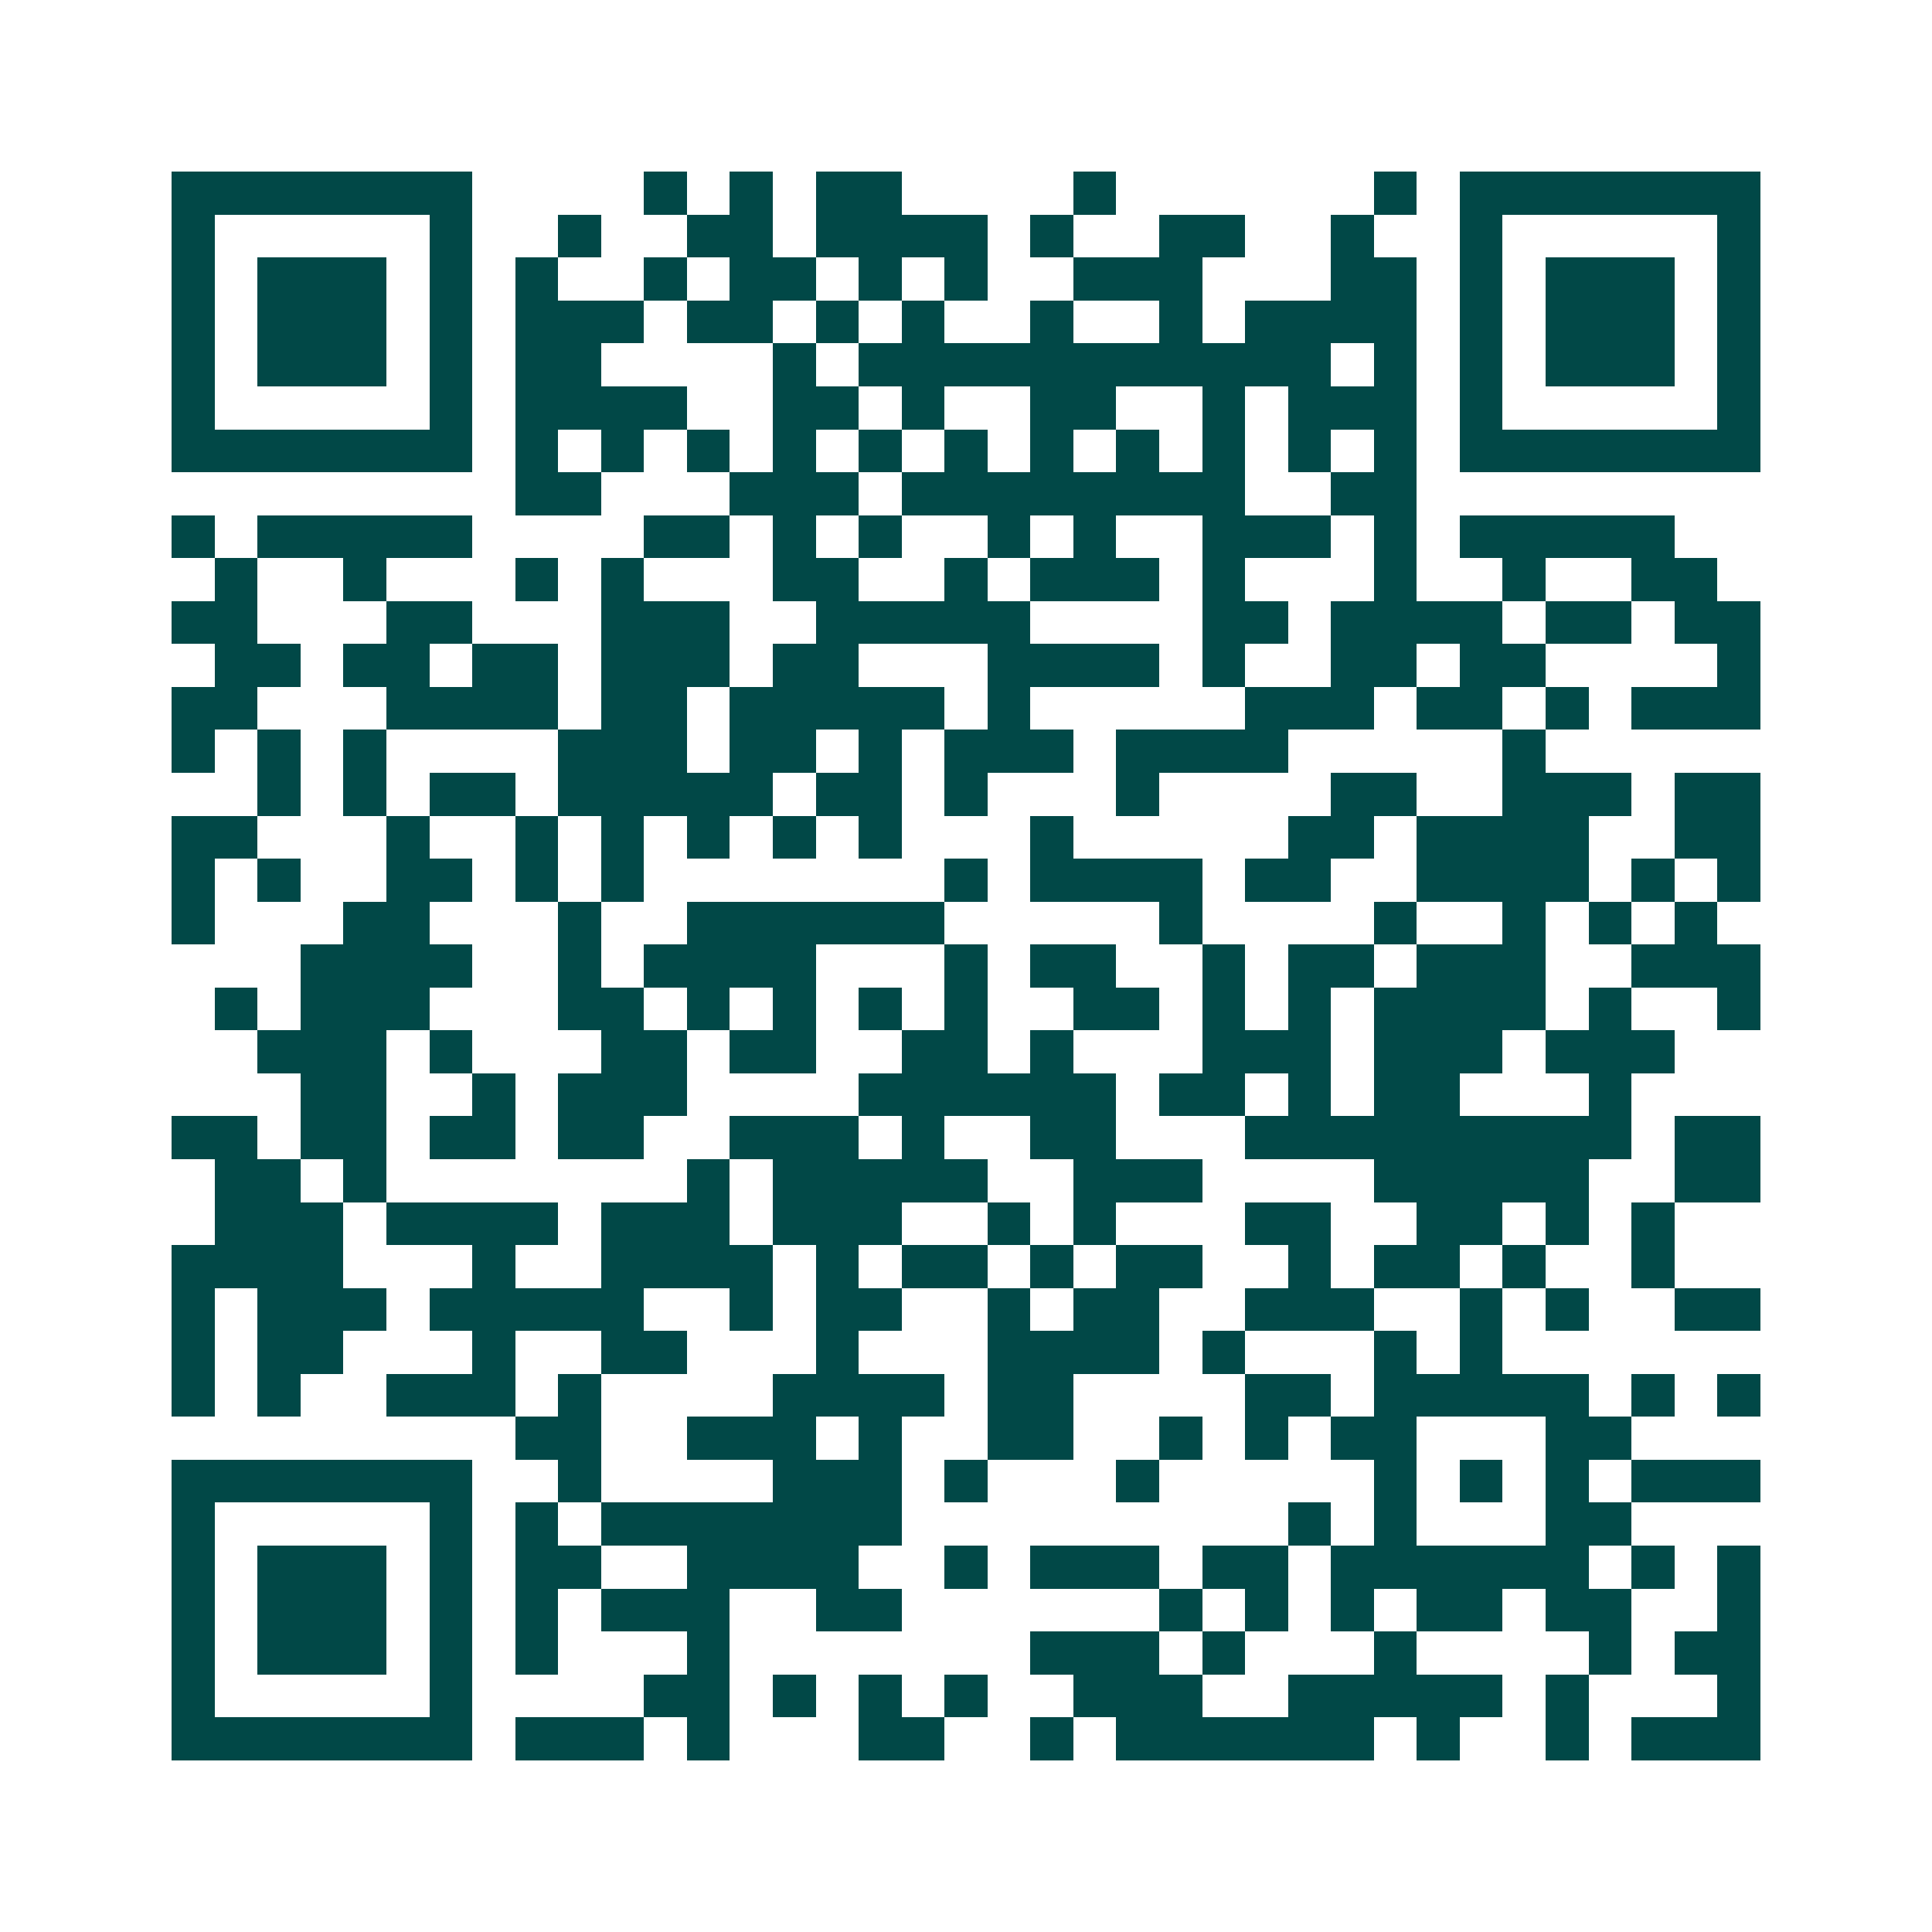 <svg xmlns="http://www.w3.org/2000/svg" width="200" height="200" viewBox="0 0 45 45" shape-rendering="crispEdges"><path fill="#ffffff" d="M0 0h45v45H0z"/><path stroke="#014847" d="M4 4.5h7m4 0h1m1 0h1m1 0h2m4 0h1m6 0h1m1 0h7M4 5.5h1m5 0h1m2 0h1m2 0h2m1 0h4m1 0h1m2 0h2m2 0h1m2 0h1m5 0h1M4 6.5h1m1 0h3m1 0h1m1 0h1m2 0h1m1 0h2m1 0h1m1 0h1m2 0h3m3 0h2m1 0h1m1 0h3m1 0h1M4 7.5h1m1 0h3m1 0h1m1 0h3m1 0h2m1 0h1m1 0h1m2 0h1m2 0h1m1 0h4m1 0h1m1 0h3m1 0h1M4 8.5h1m1 0h3m1 0h1m1 0h2m4 0h1m1 0h11m1 0h1m1 0h1m1 0h3m1 0h1M4 9.5h1m5 0h1m1 0h4m2 0h2m1 0h1m2 0h2m2 0h1m1 0h3m1 0h1m5 0h1M4 10.5h7m1 0h1m1 0h1m1 0h1m1 0h1m1 0h1m1 0h1m1 0h1m1 0h1m1 0h1m1 0h1m1 0h1m1 0h7M12 11.5h2m3 0h3m1 0h8m2 0h2M4 12.5h1m1 0h5m4 0h2m1 0h1m1 0h1m2 0h1m1 0h1m2 0h3m1 0h1m1 0h5M5 13.5h1m2 0h1m3 0h1m1 0h1m3 0h2m2 0h1m1 0h3m1 0h1m3 0h1m2 0h1m2 0h2M4 14.5h2m3 0h2m3 0h3m2 0h5m4 0h2m1 0h4m1 0h2m1 0h2M5 15.5h2m1 0h2m1 0h2m1 0h3m1 0h2m3 0h4m1 0h1m2 0h2m1 0h2m4 0h1M4 16.5h2m3 0h4m1 0h2m1 0h5m1 0h1m5 0h3m1 0h2m1 0h1m1 0h3M4 17.5h1m1 0h1m1 0h1m4 0h3m1 0h2m1 0h1m1 0h3m1 0h4m5 0h1M6 18.5h1m1 0h1m1 0h2m1 0h5m1 0h2m1 0h1m3 0h1m4 0h2m2 0h3m1 0h2M4 19.5h2m3 0h1m2 0h1m1 0h1m1 0h1m1 0h1m1 0h1m3 0h1m5 0h2m1 0h4m2 0h2M4 20.5h1m1 0h1m2 0h2m1 0h1m1 0h1m7 0h1m1 0h4m1 0h2m2 0h4m1 0h1m1 0h1M4 21.5h1m3 0h2m3 0h1m2 0h6m5 0h1m4 0h1m2 0h1m1 0h1m1 0h1M7 22.5h4m2 0h1m1 0h4m3 0h1m1 0h2m2 0h1m1 0h2m1 0h3m2 0h3M5 23.5h1m1 0h3m3 0h2m1 0h1m1 0h1m1 0h1m1 0h1m2 0h2m1 0h1m1 0h1m1 0h4m1 0h1m2 0h1M6 24.5h3m1 0h1m3 0h2m1 0h2m2 0h2m1 0h1m3 0h3m1 0h3m1 0h3M7 25.5h2m2 0h1m1 0h3m4 0h6m1 0h2m1 0h1m1 0h2m3 0h1M4 26.5h2m1 0h2m1 0h2m1 0h2m2 0h3m1 0h1m2 0h2m3 0h9m1 0h2M5 27.5h2m1 0h1m7 0h1m1 0h5m2 0h3m4 0h5m2 0h2M5 28.5h3m1 0h4m1 0h3m1 0h3m2 0h1m1 0h1m3 0h2m2 0h2m1 0h1m1 0h1M4 29.5h4m3 0h1m2 0h4m1 0h1m1 0h2m1 0h1m1 0h2m2 0h1m1 0h2m1 0h1m2 0h1M4 30.5h1m1 0h3m1 0h5m2 0h1m1 0h2m2 0h1m1 0h2m2 0h3m2 0h1m1 0h1m2 0h2M4 31.5h1m1 0h2m3 0h1m2 0h2m3 0h1m3 0h4m1 0h1m3 0h1m1 0h1M4 32.5h1m1 0h1m2 0h3m1 0h1m4 0h4m1 0h2m4 0h2m1 0h5m1 0h1m1 0h1M12 33.5h2m2 0h3m1 0h1m2 0h2m2 0h1m1 0h1m1 0h2m3 0h2M4 34.5h7m2 0h1m4 0h3m1 0h1m3 0h1m5 0h1m1 0h1m1 0h1m1 0h3M4 35.5h1m5 0h1m1 0h1m1 0h7m9 0h1m1 0h1m3 0h2M4 36.5h1m1 0h3m1 0h1m1 0h2m2 0h4m2 0h1m1 0h3m1 0h2m1 0h6m1 0h1m1 0h1M4 37.5h1m1 0h3m1 0h1m1 0h1m1 0h3m2 0h2m6 0h1m1 0h1m1 0h1m1 0h2m1 0h2m2 0h1M4 38.5h1m1 0h3m1 0h1m1 0h1m3 0h1m7 0h3m1 0h1m3 0h1m4 0h1m1 0h2M4 39.5h1m5 0h1m4 0h2m1 0h1m1 0h1m1 0h1m2 0h3m2 0h5m1 0h1m3 0h1M4 40.5h7m1 0h3m1 0h1m3 0h2m2 0h1m1 0h6m1 0h1m2 0h1m1 0h3"/></svg>
